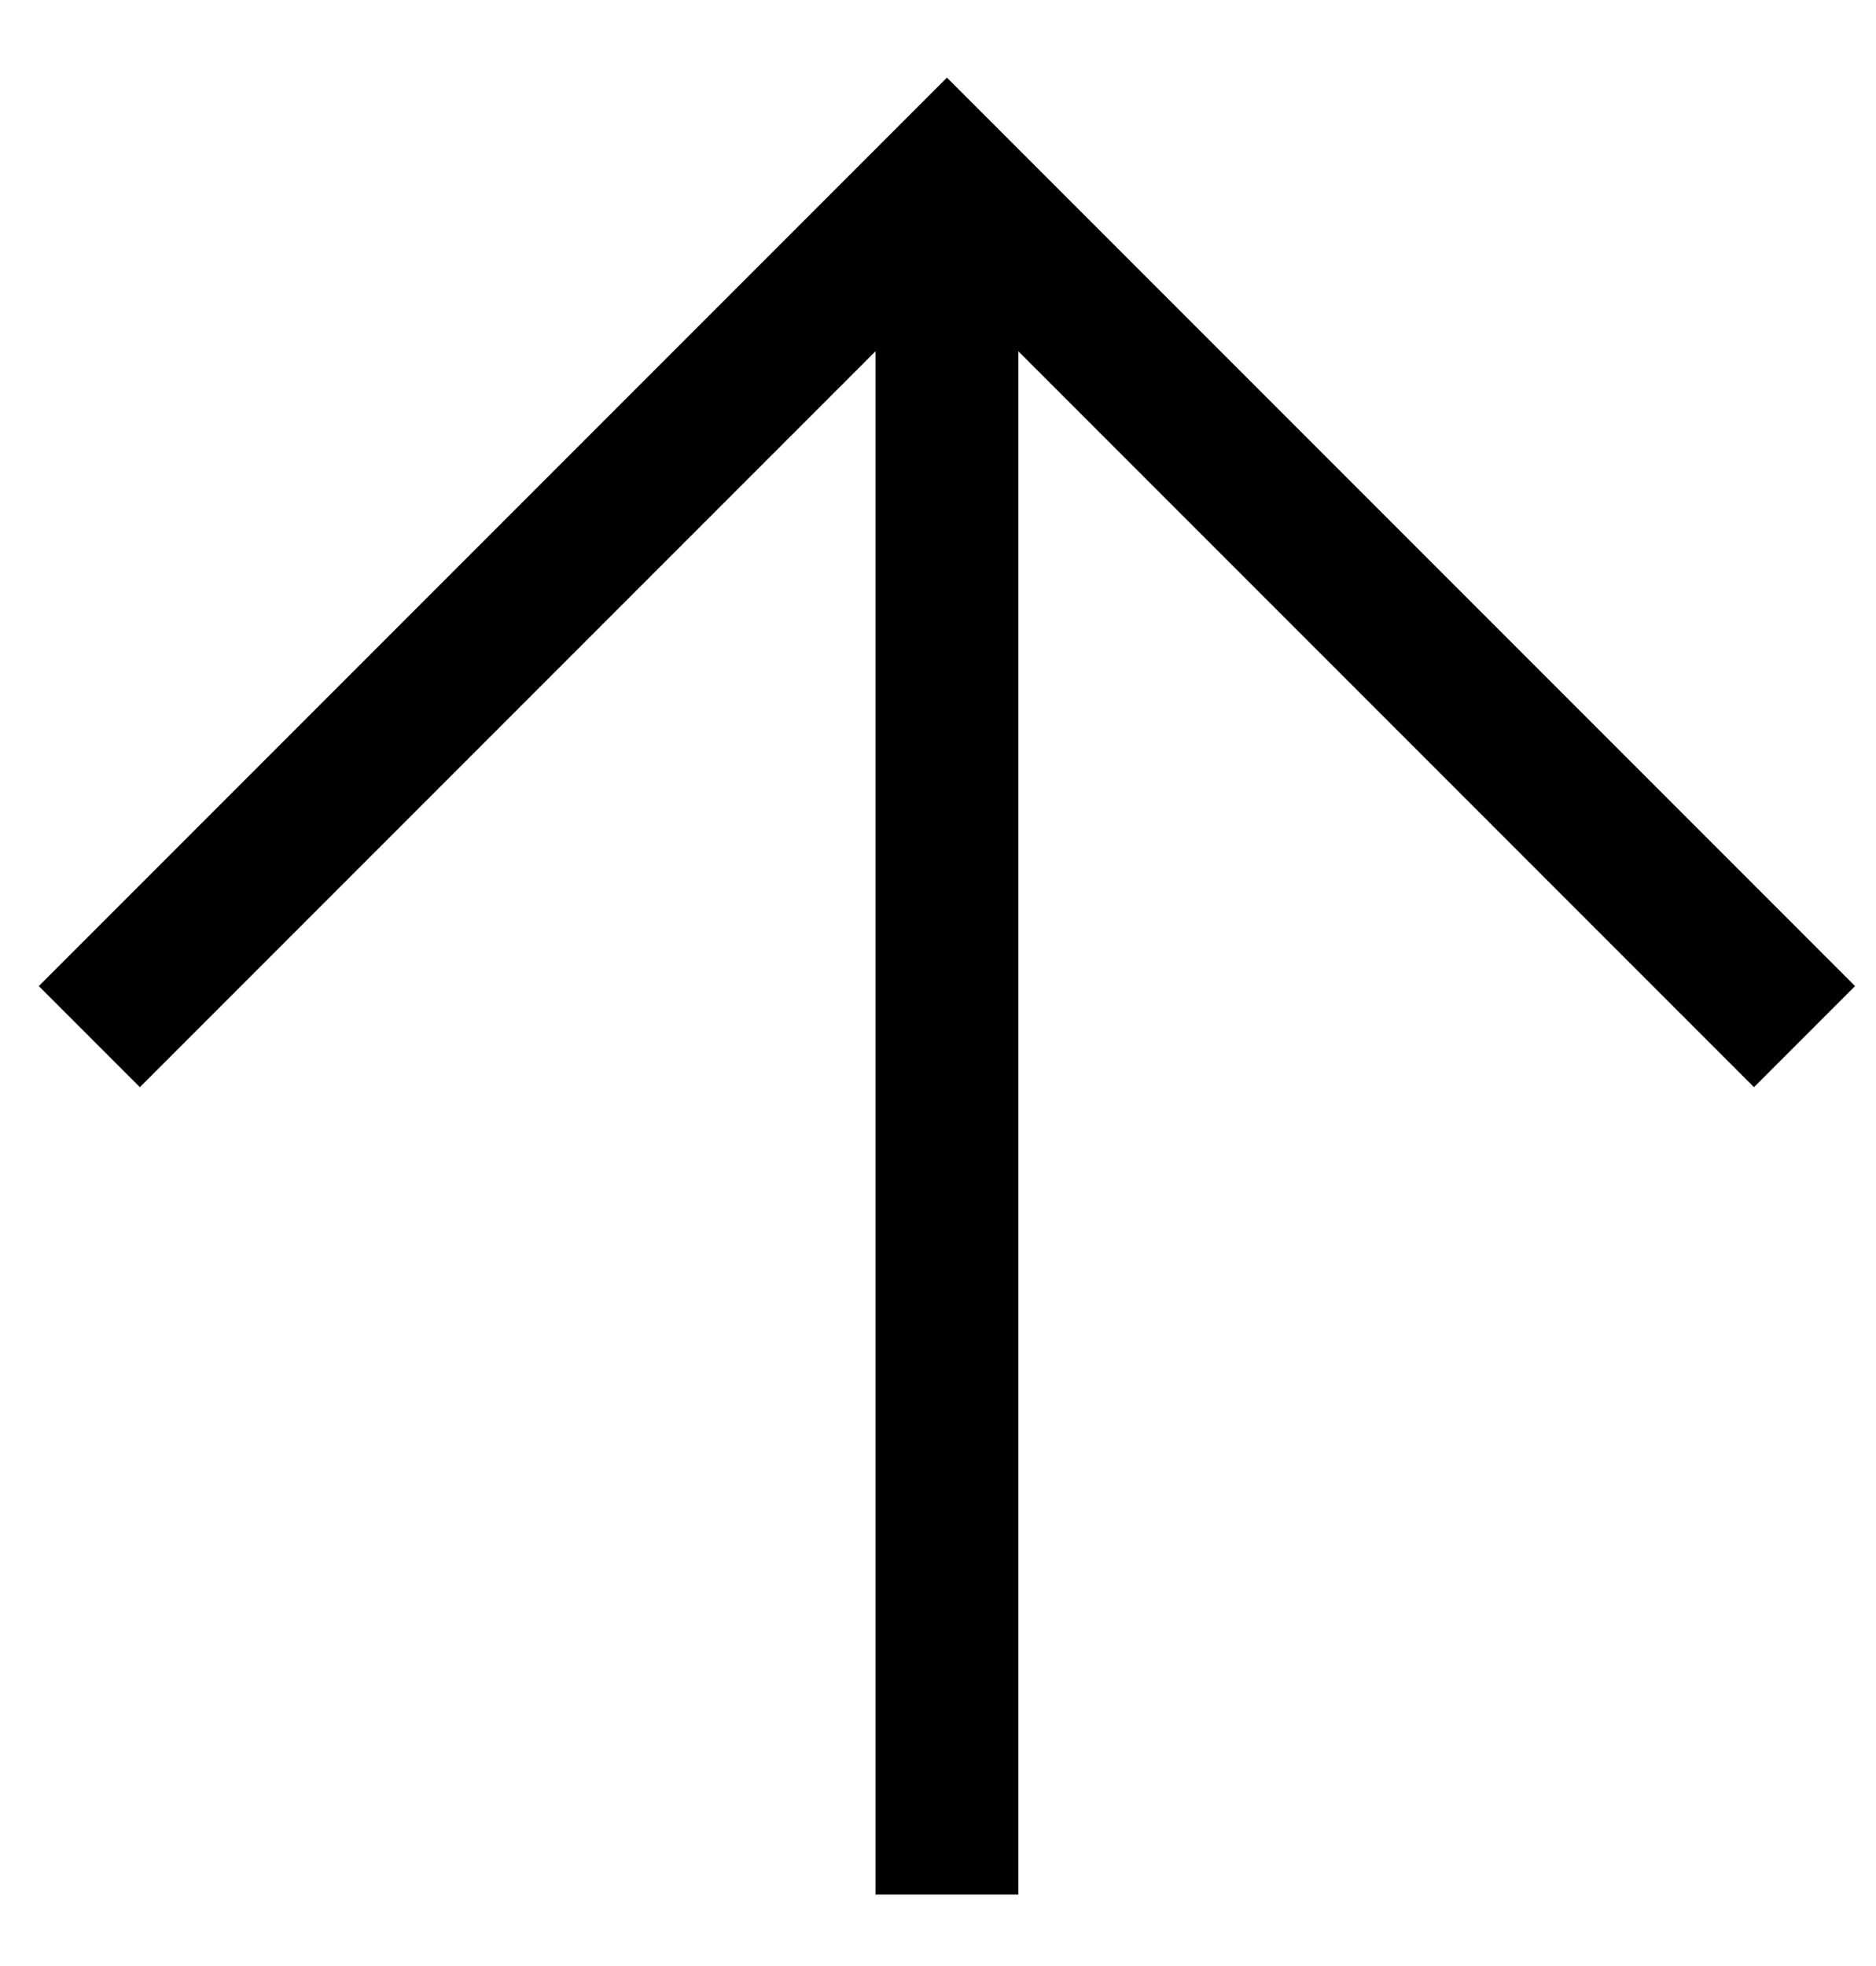 <?xml version="1.0" encoding="utf-8"?>
<svg xmlns="http://www.w3.org/2000/svg" fill="none" height="100%" overflow="visible" preserveAspectRatio="none" style="display: block;" viewBox="0 0 21 22" width="100%">
<g id="Group 1">
<path d="M1 11.6L10.6 2L20.2 11.6" id="Vector 4" stroke="black" stroke-width="1.6" style="stroke:black;stroke-opacity:1;"/>
<path d="M10.6 2V21.2" id="Vector 5" stroke="black" stroke-width="1.6" style="stroke:black;stroke-opacity:1;"/>
</g>
</svg>